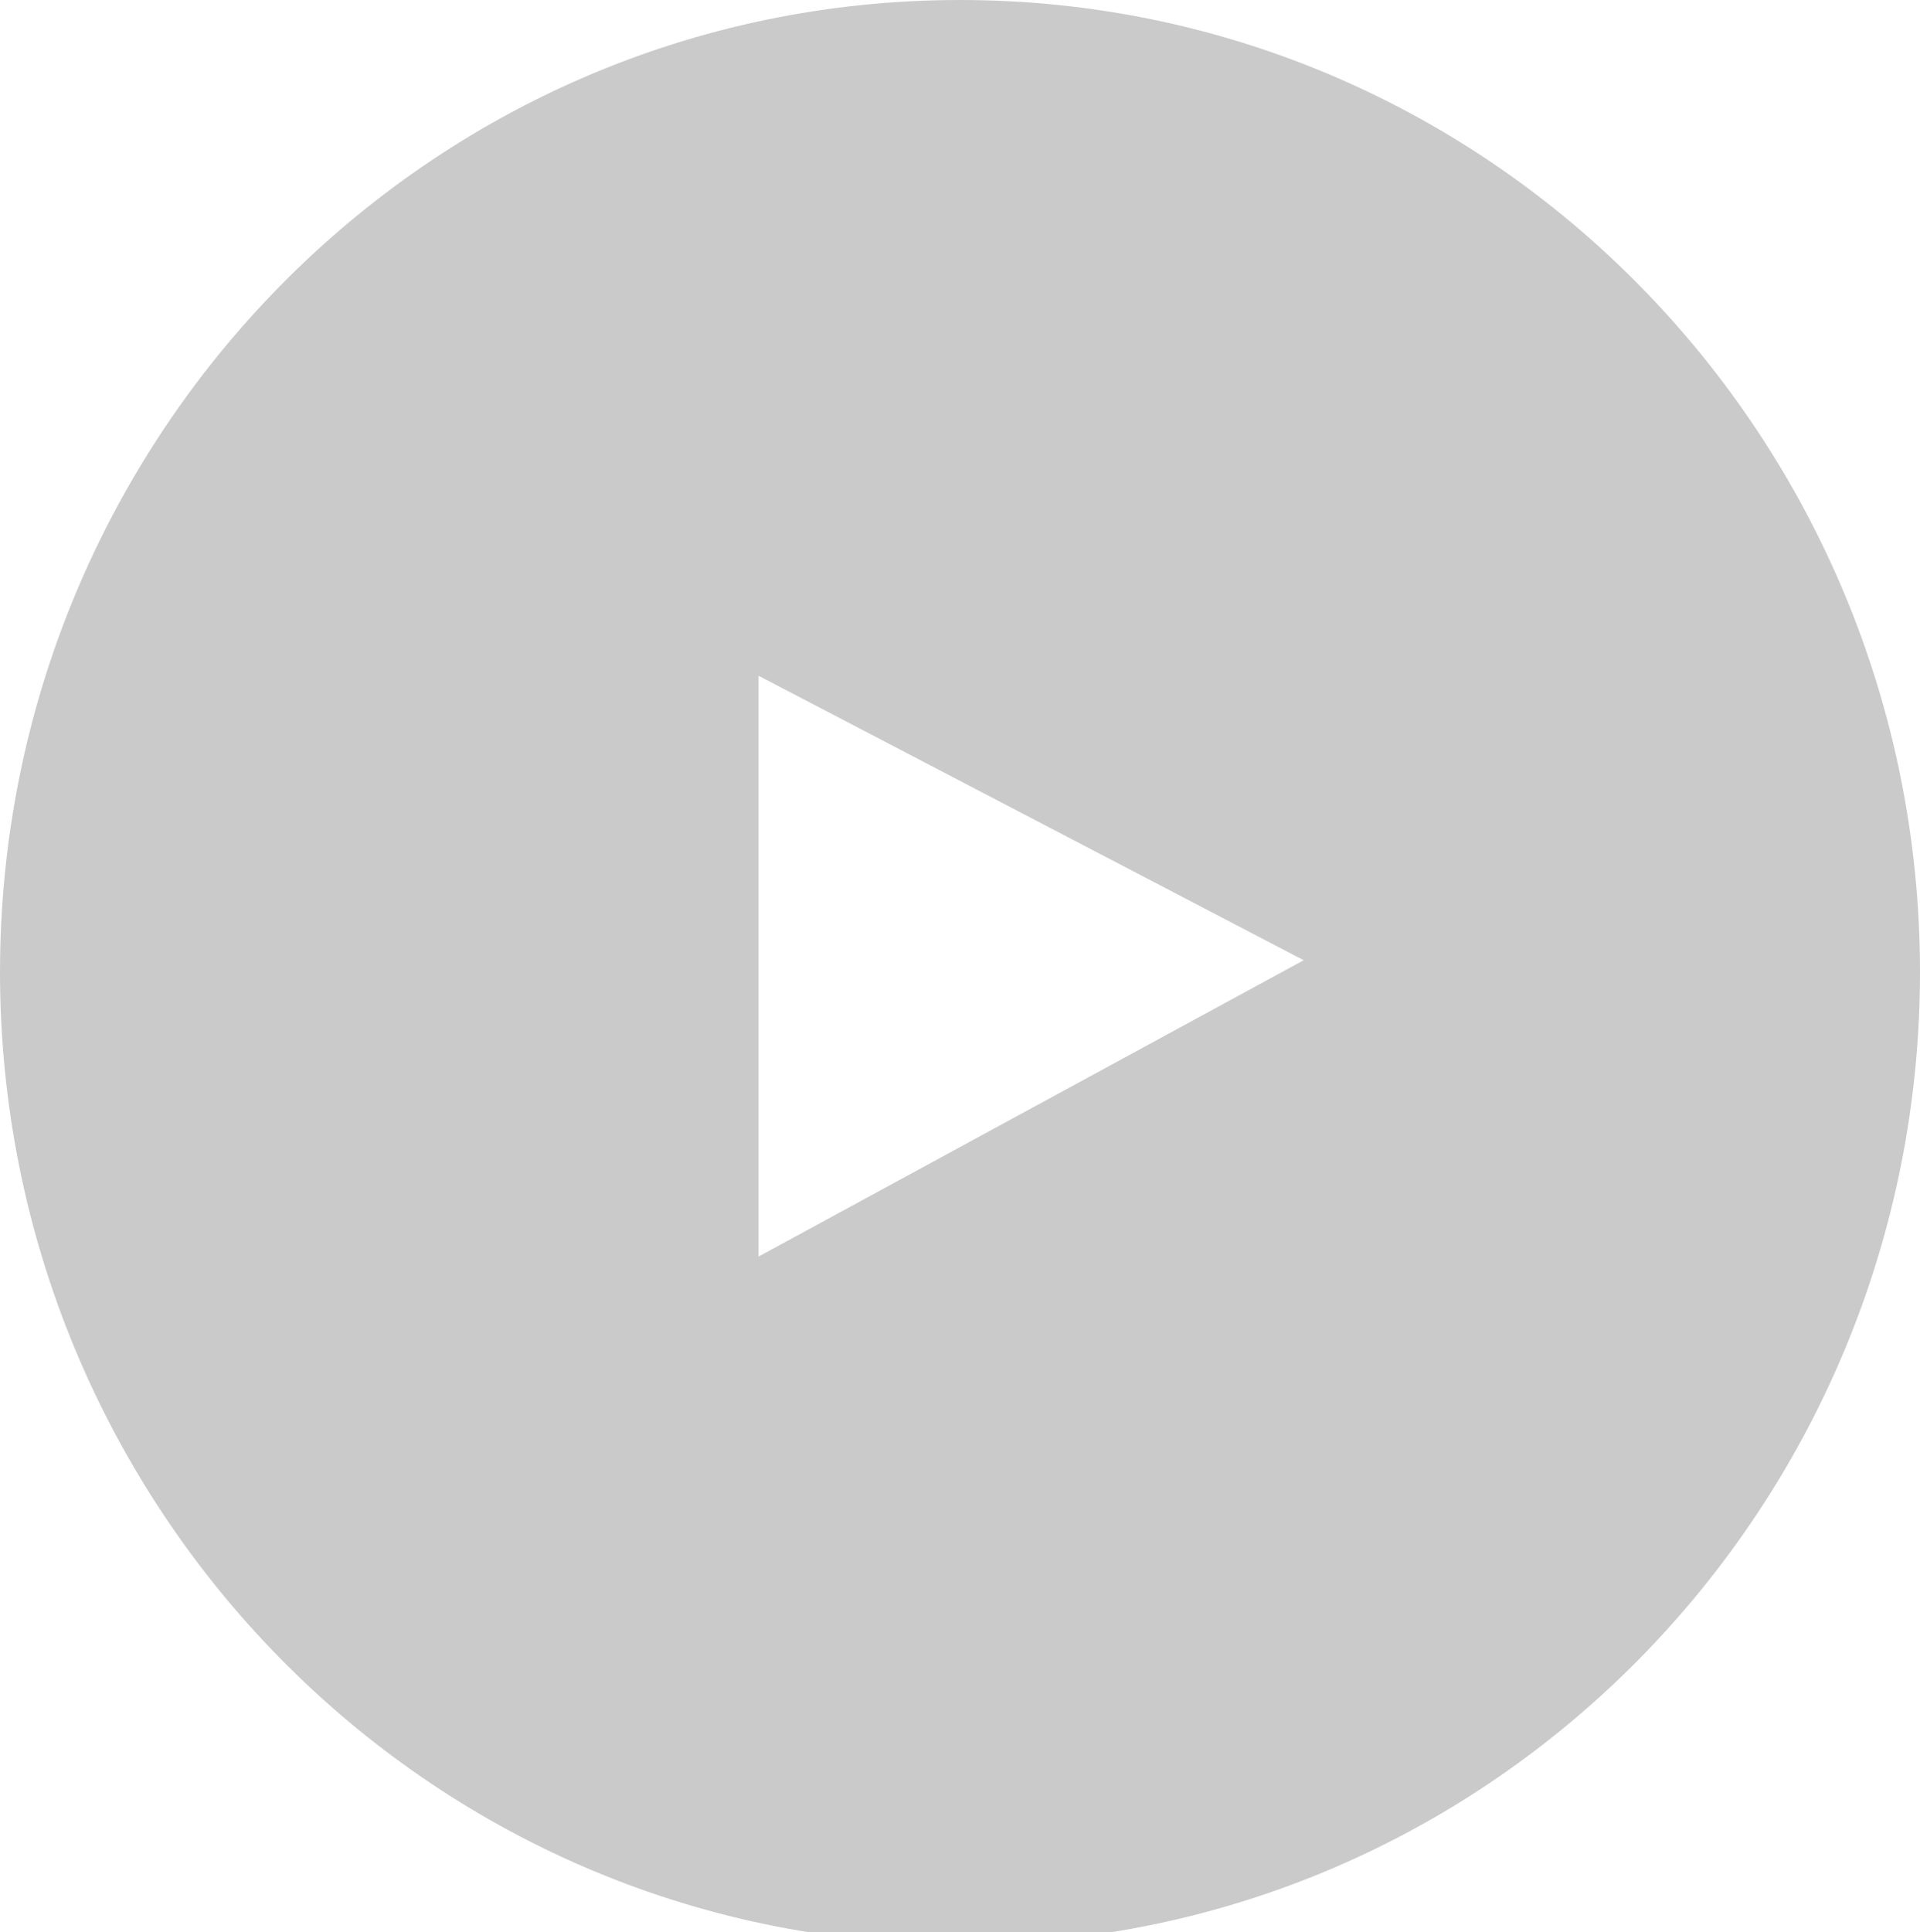 <?xml version="1.0" encoding="utf-8"?>
<!-- Generator: Adobe Illustrator 22.1.0, SVG Export Plug-In . SVG Version: 6.00 Build 0)  -->
<svg version="1.1" id="Calque_1" xmlns="http://www.w3.org/2000/svg" xmlns:xlink="http://www.w3.org/1999/xlink" x="0px" y="0px"
	 viewBox="0 0 16.2 16.3" style="enable-background:new 0 0 16.2 16.3;" xml:space="preserve">
<style type="text/css">
	.st0{fill:#CBCACA;}
</style>
<path class="st0" d="M8.1,0C3.6,0,0,3.7,0,8.2s3.6,8.2,8.1,8.2s8.1-3.7,8.1-8.2S12.6,0,8.1,0z M6.4,10.6V5.7L11,8.1L6.4,10.6z"/>
</svg>
